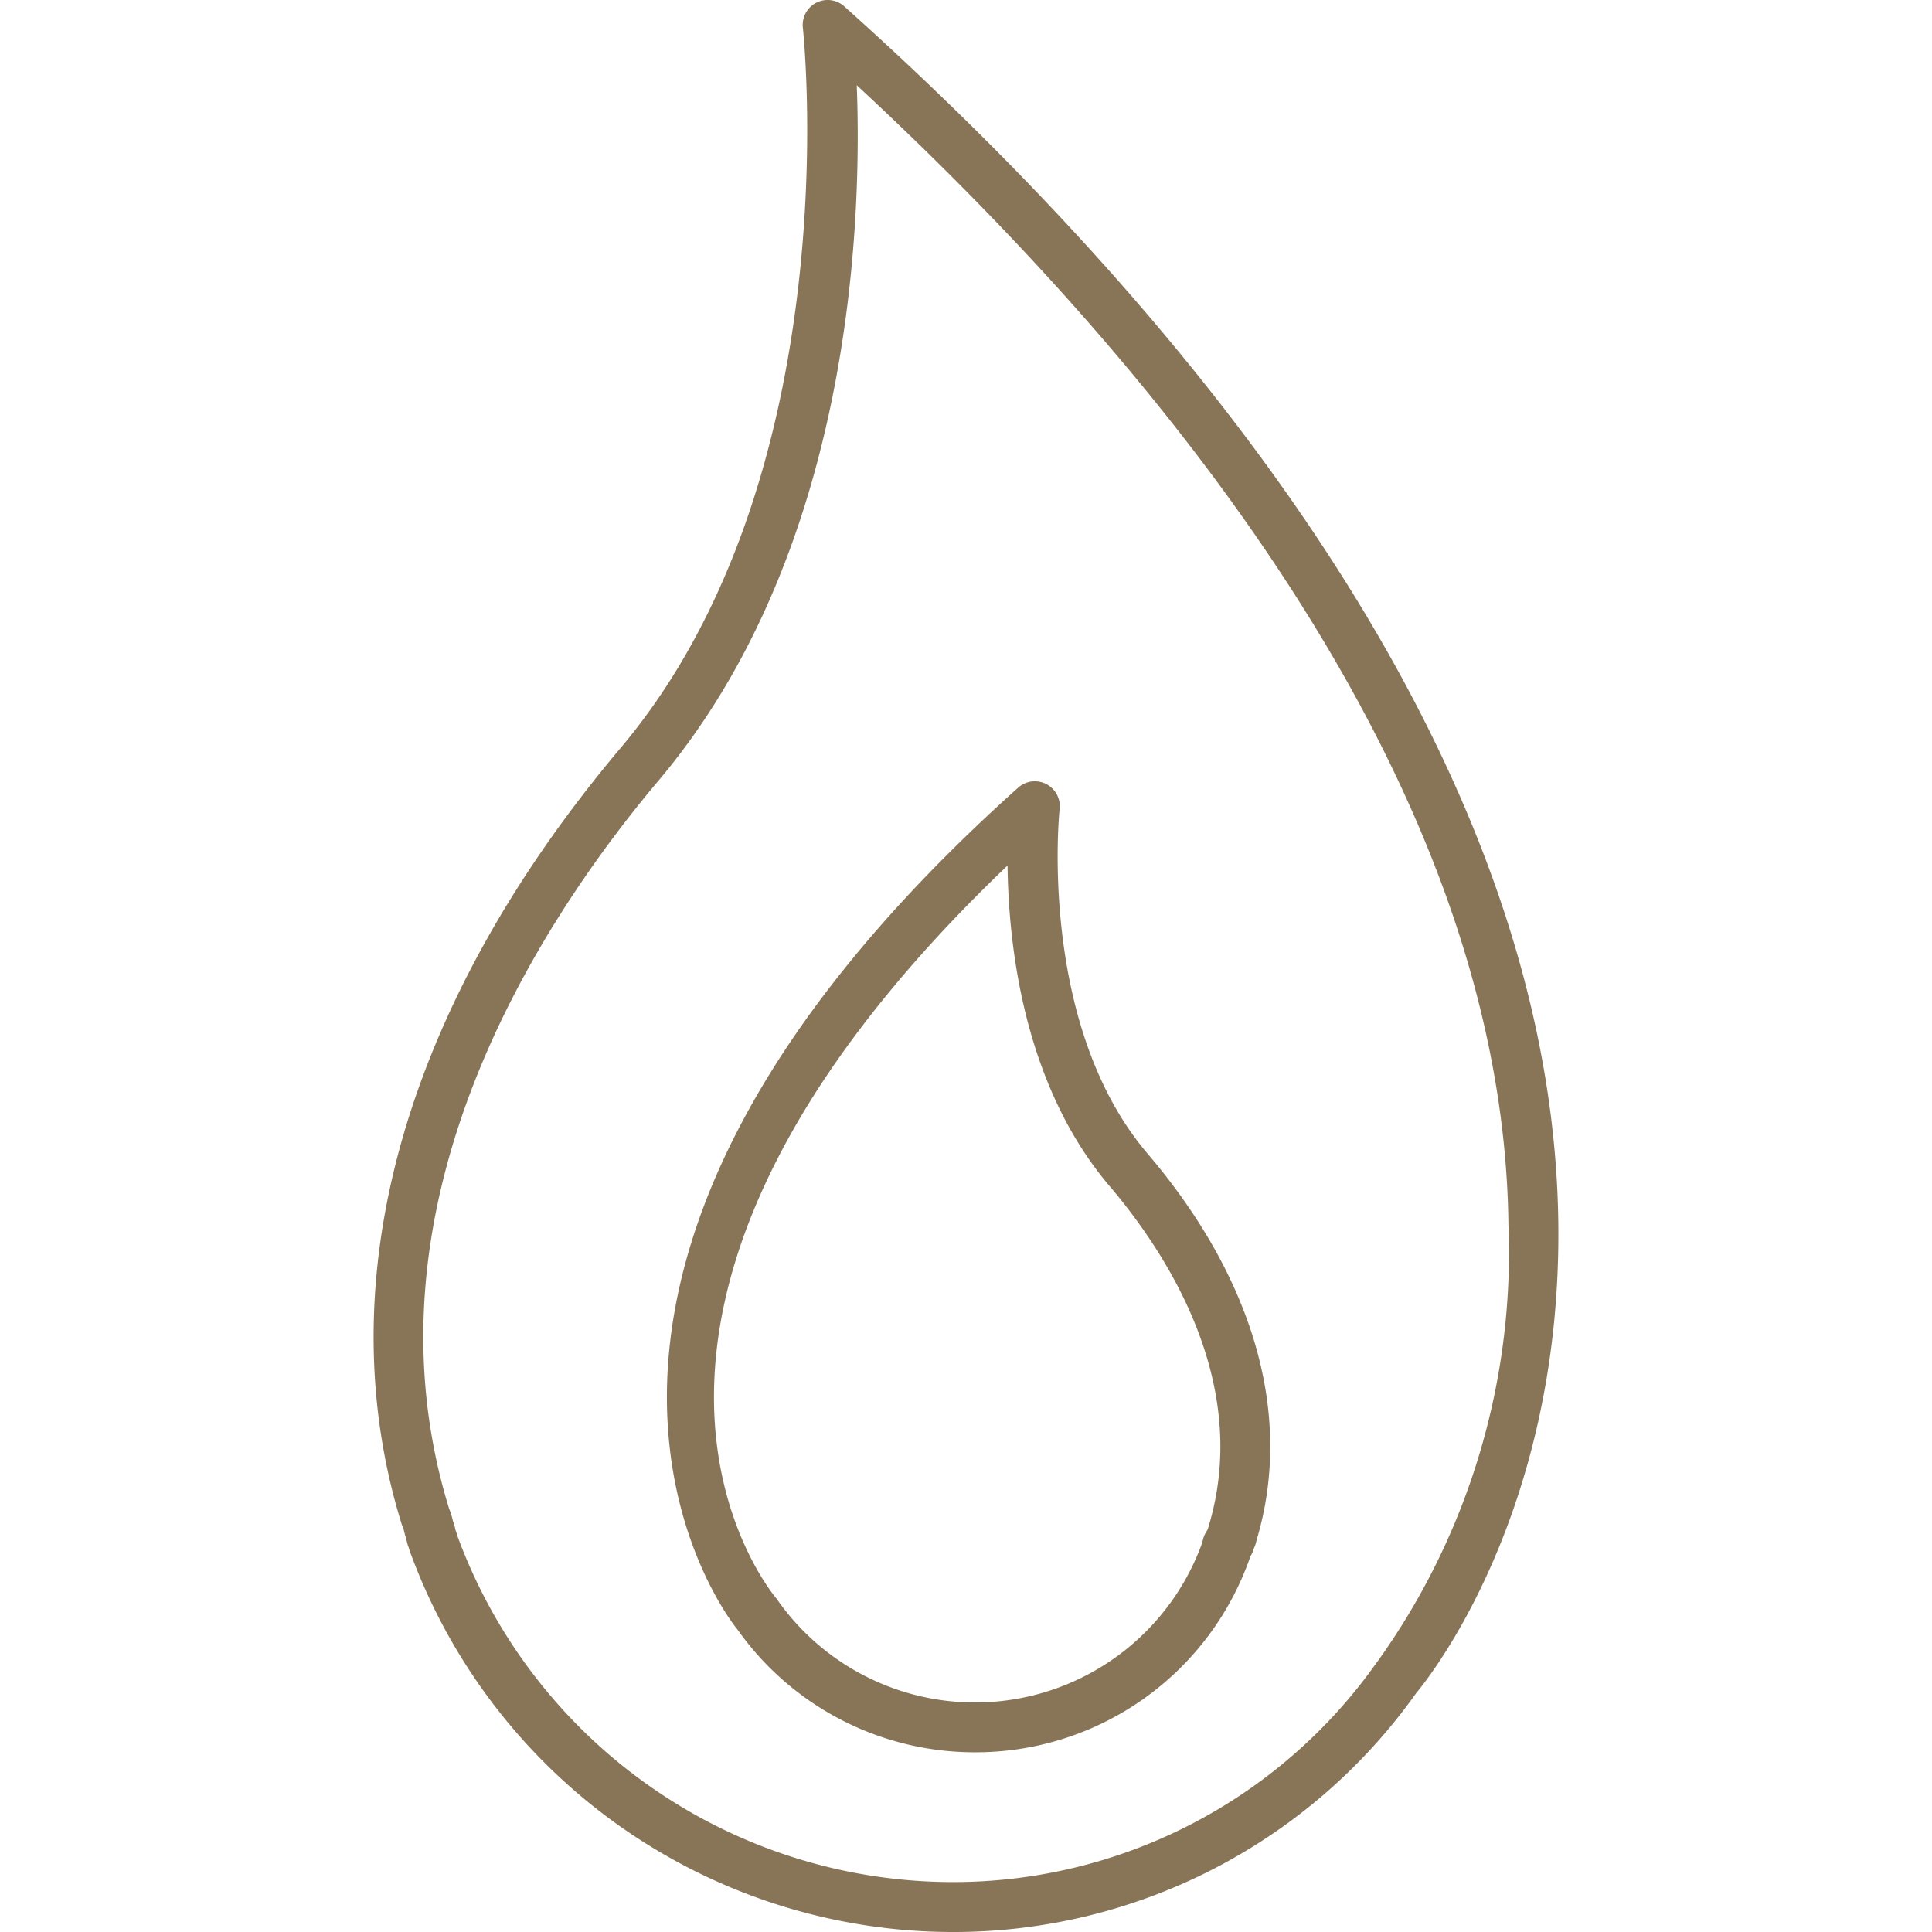 <svg xmlns="http://www.w3.org/2000/svg" width="50" height="50" viewBox="0 0 50 50"><path d="M24.584,50a14.964,14.964,0,0,1-13.978-9.856c-.01-.028-.018-.056-.025-.084a1.163,1.163,0,0,1-.067-.237,1.747,1.747,0,0,1-.057-.2.554.554,0,0,0-.018-.067l-.038-.092c-1.956-6.285.038-13.406,5.614-20.052C22.024,12.354,20.79.835,20.778.719A.645.645,0,0,1,21.85.165c8.386,7.51,18.4,19.092,18.48,31.622.049,7.385-3.346,11.631-3.672,12.021A14.689,14.689,0,0,1,24.584,50ZM11.84,39.757a13.667,13.667,0,0,0,12.744,8.951,13.41,13.41,0,0,0,11.038-5.673c.01-.014.023-.03.034-.044A18.164,18.164,0,0,0,39.038,31.7C38.915,20.252,30.066,9.518,22.173,2.206c.138,3.56-.128,12.117-5.172,18.045-3.052,3.637-7.807,10.915-5.378,18.793a1.614,1.614,0,0,1,.087.271.546.546,0,0,0,.019.066,1.247,1.247,0,0,1,.058.214A1.026,1.026,0,0,1,11.84,39.757Zm-.046-.094h0Zm0,0v0Zm0,0Z" fill="#887558"/><path d="M25.23,45.349a7.519,7.519,0,0,1-6.148-3.182c-.036-.037-7.247-8.785,7.268-21.783a.646.646,0,0,1,1.073.553c-.006.055-.574,5.521,2.241,8.878,2.806,3.275,3.818,6.842,2.854,10.051a.849.849,0,0,1-.073.217.637.637,0,0,1-.083.191A7.522,7.522,0,0,1,25.23,45.349ZM26.075,22.4C14.041,33.9,19.842,41.069,20.1,41.377A6.25,6.25,0,0,0,31.119,39.91a.694.694,0,0,1,.121-.3l.019-.04.008-.029c1.156-3.758-1.124-7.18-2.586-8.886l0,0C26.482,28.033,26.1,24.448,26.075,22.4Zm6.391,17.524v0Z" fill="#887558"/><rect width="50" height="50" fill="none"/></svg>